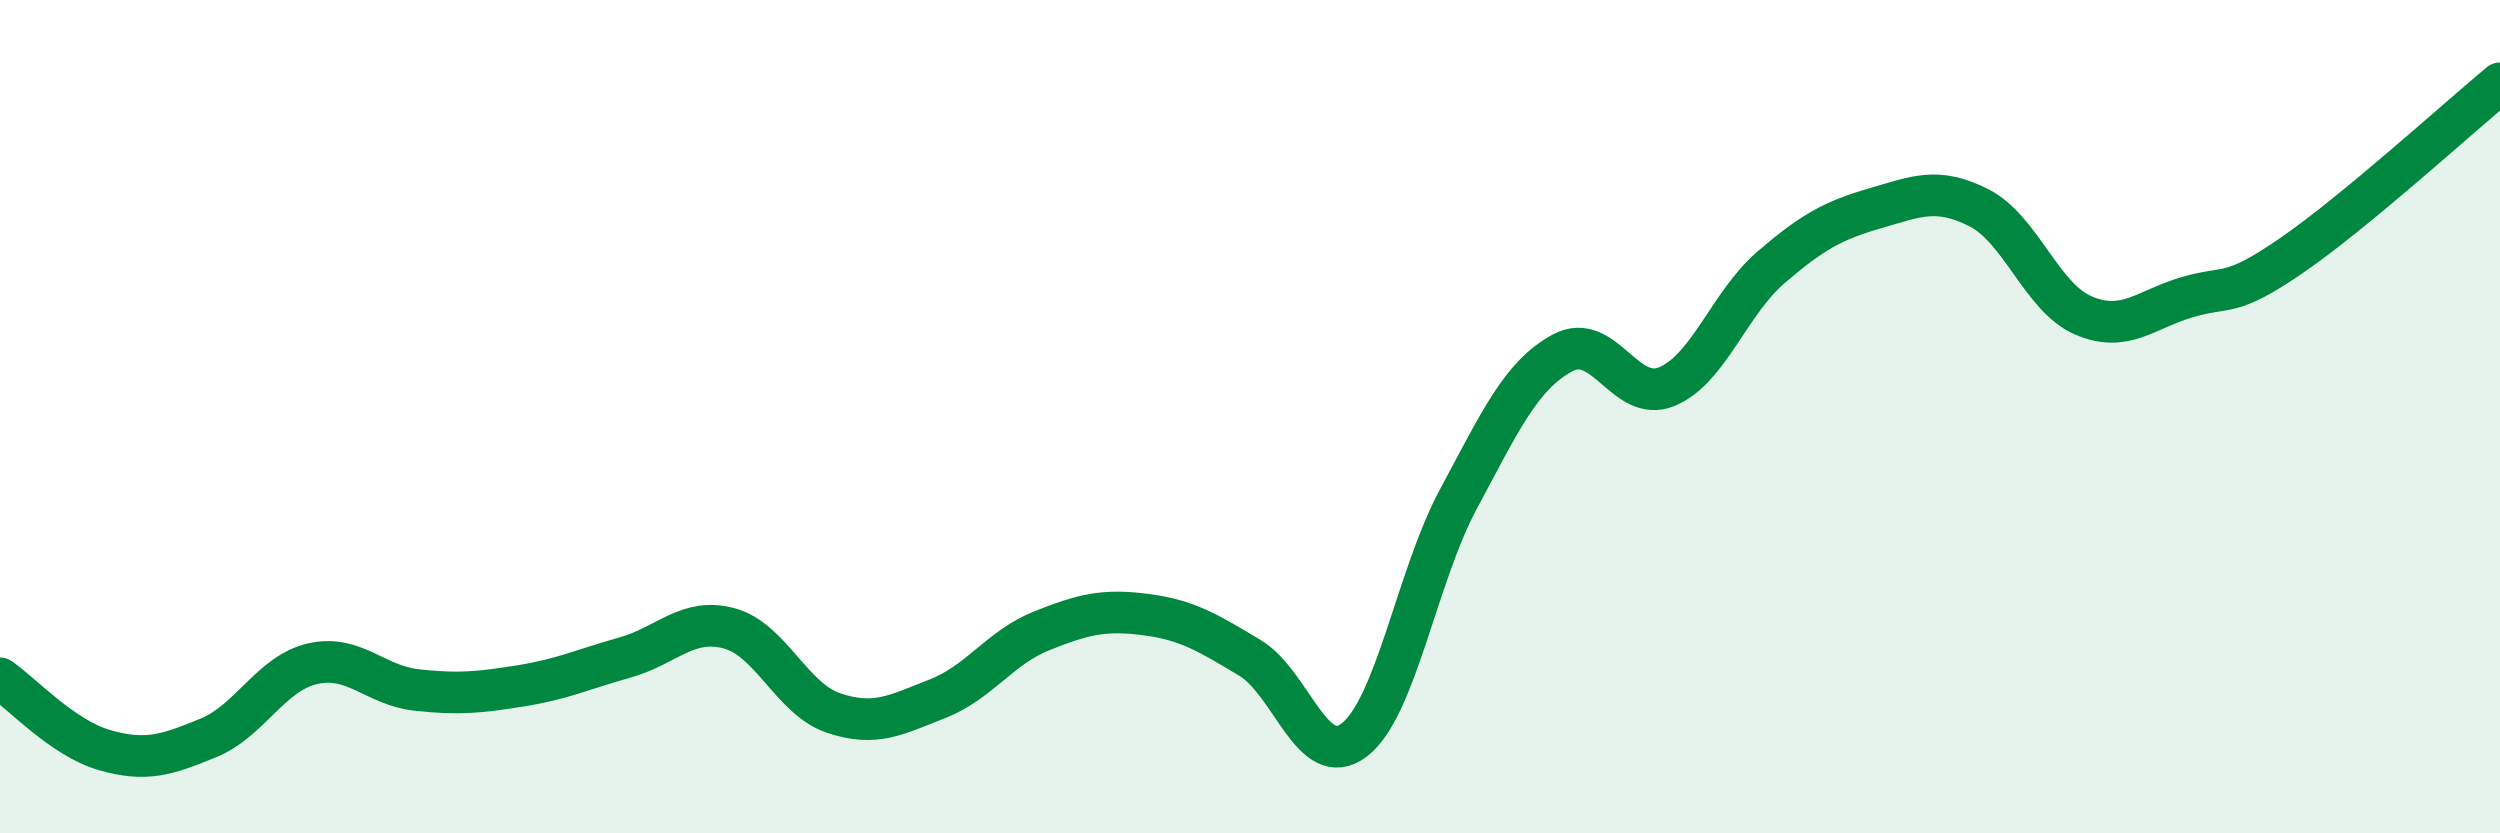 
    <svg width="60" height="20" viewBox="0 0 60 20" xmlns="http://www.w3.org/2000/svg">
      <path
        d="M 0,16.28 C 0.5,16.62 1.5,17.71 2.5,18 C 3.5,18.29 4,18.12 5,17.71 C 6,17.3 6.5,16.16 7.5,15.93 C 8.5,15.7 9,16.45 10,16.56 C 11,16.67 11.5,16.62 12.5,16.46 C 13.5,16.3 14,16.06 15,15.78 C 16,15.5 16.5,14.81 17.5,15.08 C 18.5,15.35 19,16.77 20,17.11 C 21,17.45 21.5,17.16 22.5,16.77 C 23.5,16.38 24,15.54 25,15.14 C 26,14.74 26.5,14.62 27.5,14.75 C 28.5,14.88 29,15.19 30,15.79 C 31,16.39 31.5,18.52 32.5,17.76 C 33.5,17 34,13.84 35,11.98 C 36,10.12 36.5,9.01 37.5,8.47 C 38.5,7.93 39,9.69 40,9.28 C 41,8.87 41.5,7.28 42.5,6.42 C 43.5,5.56 44,5.29 45,5 C 46,4.71 46.5,4.48 47.5,4.99 C 48.5,5.5 49,7.14 50,7.57 C 51,8 51.5,7.42 52.5,7.13 C 53.5,6.84 53.5,7.16 55,6.13 C 56.5,5.1 59,2.83 60,2L60 20L0 20Z"
        fill="#008740"
        opacity="0.1"
        stroke-linecap="round"
        stroke-linejoin="round"
      />
      <path
        d="M 0,16.28 C 0.5,16.62 1.5,17.71 2.5,18 C 3.5,18.29 4,18.12 5,17.71 C 6,17.3 6.5,16.16 7.5,15.93 C 8.5,15.7 9,16.45 10,16.56 C 11,16.67 11.5,16.62 12.5,16.46 C 13.5,16.3 14,16.06 15,15.78 C 16,15.5 16.5,14.81 17.5,15.08 C 18.5,15.35 19,16.77 20,17.11 C 21,17.45 21.5,17.16 22.5,16.77 C 23.5,16.38 24,15.54 25,15.14 C 26,14.74 26.5,14.62 27.5,14.75 C 28.5,14.88 29,15.19 30,15.79 C 31,16.39 31.5,18.52 32.5,17.76 C 33.5,17 34,13.84 35,11.98 C 36,10.12 36.5,9.01 37.5,8.47 C 38.5,7.93 39,9.69 40,9.28 C 41,8.87 41.5,7.28 42.5,6.42 C 43.5,5.56 44,5.29 45,5 C 46,4.71 46.5,4.48 47.5,4.99 C 48.5,5.5 49,7.14 50,7.57 C 51,8 51.5,7.42 52.5,7.13 C 53.5,6.84 53.5,7.16 55,6.13 C 56.5,5.1 59,2.83 60,2"
        stroke="#008740"
        stroke-width="1"
        fill="none"
        stroke-linecap="round"
        stroke-linejoin="round"
      />
    </svg>
  